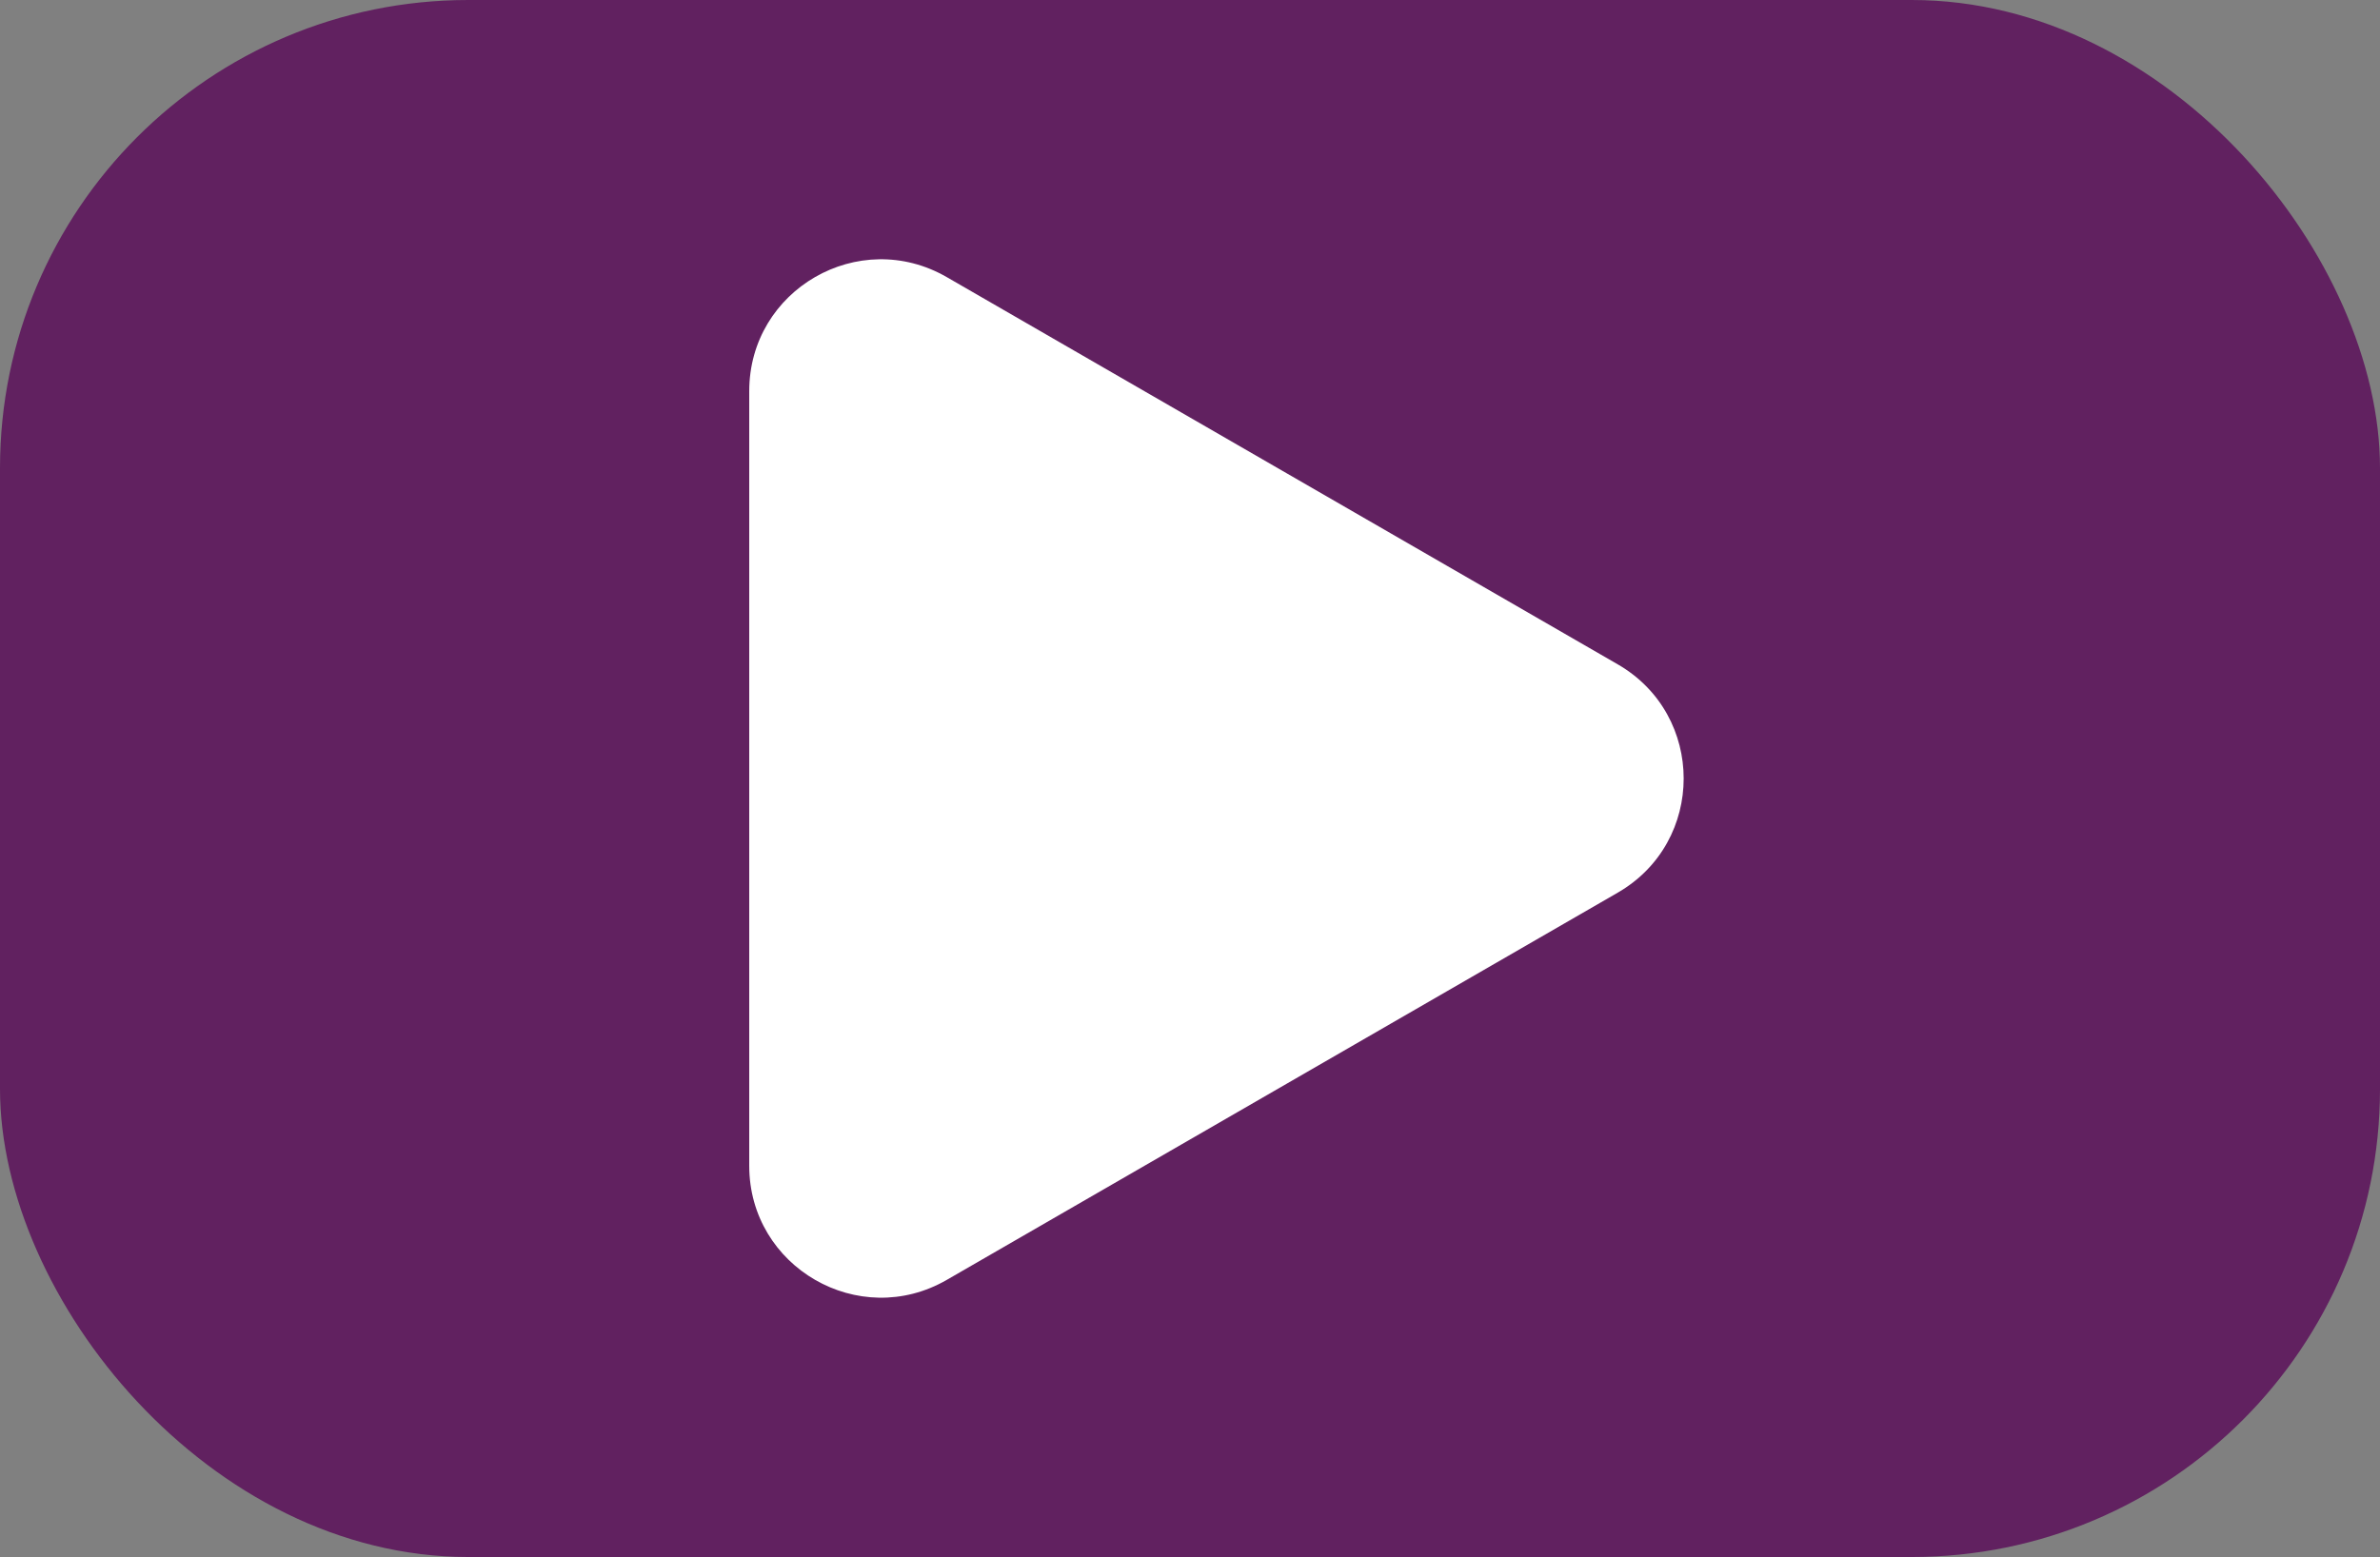 <?xml version="1.0" encoding="UTF-8"?><svg xmlns="http://www.w3.org/2000/svg" viewBox="0 0 89.96 58.87"><rect x="0" y="0" width="89.96" height="58.87" fill="#808080" stroke="none"/><defs><style>.d{fill:#fff;}.e{fill:#612160;}</style></defs><g id="a"/><g id="b"><g id="c"><rect class="e" width="89.96" height="58.87" rx="17.7" ry="17.7"/><path class="d" d="M61.15,33.75l-25.36,14.64c-3.32,1.92-7.47-.48-7.47-4.31V14.79c0-3.84,4.15-6.23,7.47-4.31l25.36,14.64c3.32,1.92,3.32,6.71,0,8.63Z"/></g></g></svg>